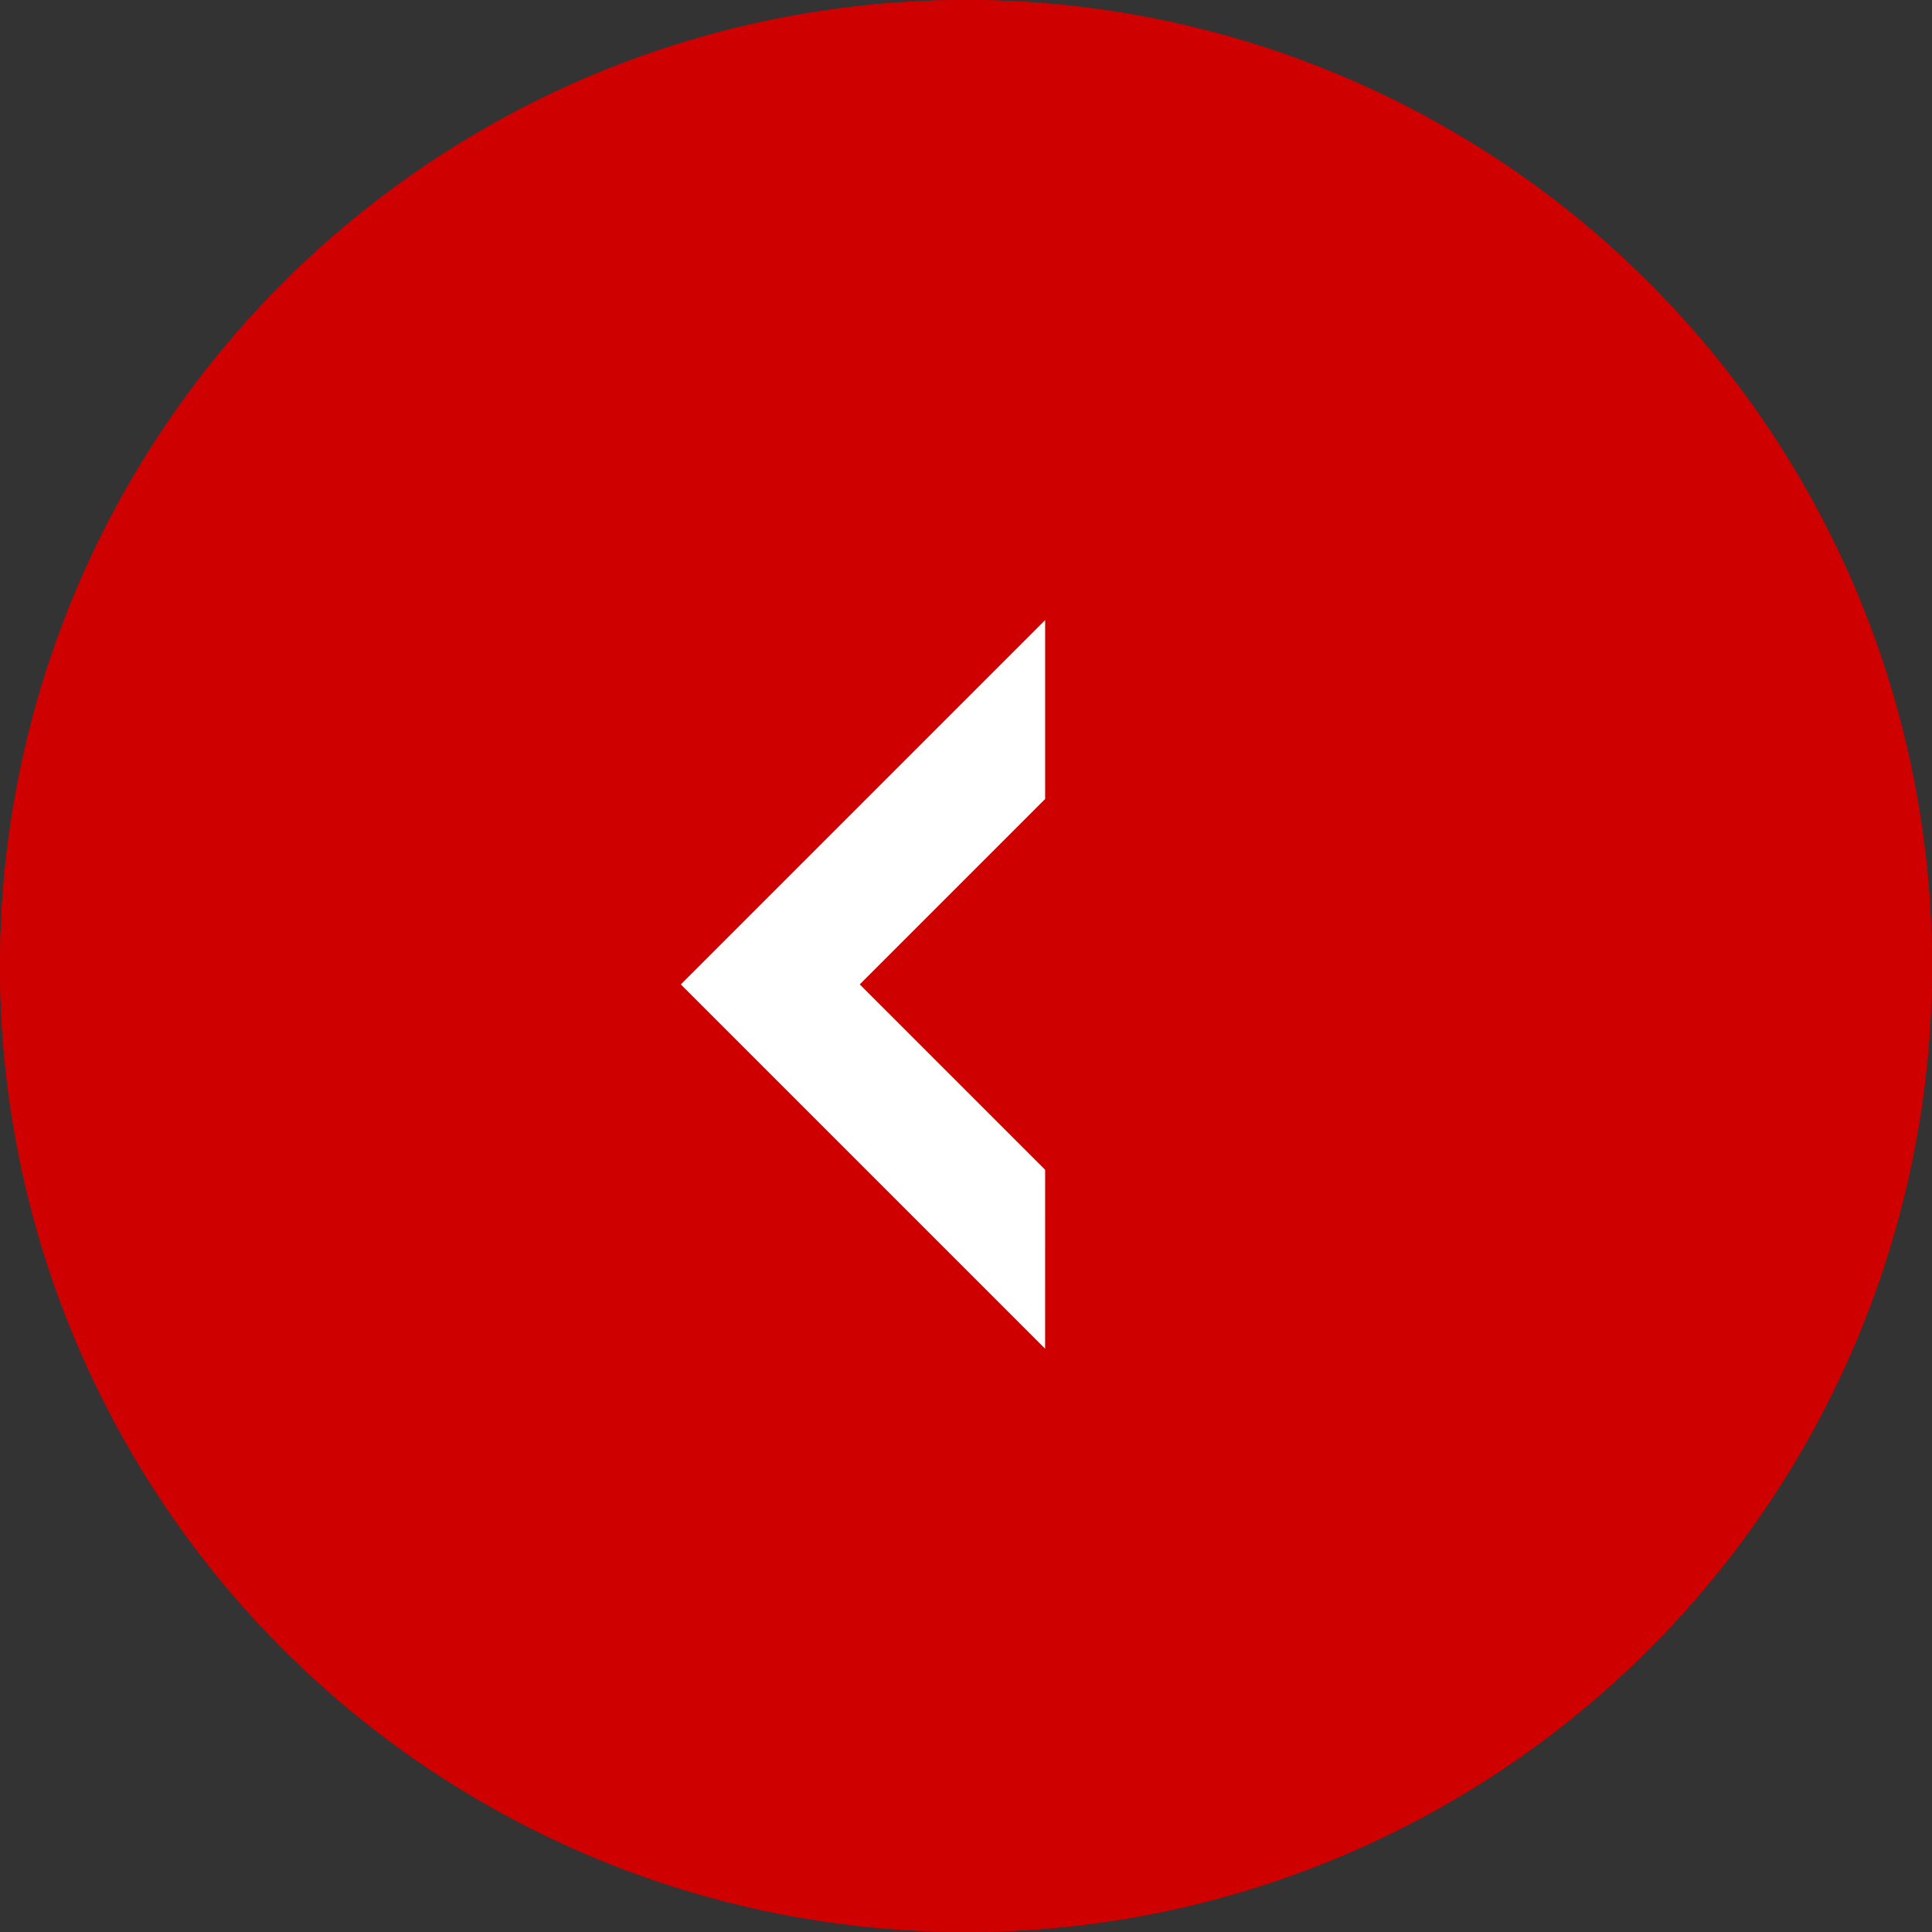 <svg xmlns="http://www.w3.org/2000/svg" viewBox="0 0 40 40">
  <rect x="0" y="0" width="40" height="40" fill="#333333" stroke="none"/>
  <defs>
    <style>
      .cls-1 {
        fill: #cf0000;
        stroke: #cf0000;
      }

      .cls-2 {
        fill: #fff;
      }

      .cls-3 {
        stroke: none;
      }

      .cls-4 {
        fill: none;
      }
    </style>
  </defs>
  <g id="グループ化_625" data-name="グループ化 625" transform="translate(-291 -963)">
    <g id="グループ化_623" data-name="グループ化 623">
      <g id="グループ化_399" data-name="グループ化 399" transform="translate(331 1003) rotate(180)">
        <g id="楕円形_18" data-name="楕円形 18" class="cls-1" transform="translate(0)">
          <circle class="cls-3" cx="20" cy="20" r="20"/>
          <circle class="cls-4" cx="20" cy="20" r="19.5"/>
        </g>
        <path id="前面オブジェクトで型抜き_246" data-name="前面オブジェクトで型抜き 246" class="cls-2" d="M0,10.667V0H10.667L8.048,2.619H2.619V8.048L0,10.666Z" transform="translate(25.904 19.619) rotate(135)"/>
      </g>
    </g>
  </g>
</svg>
